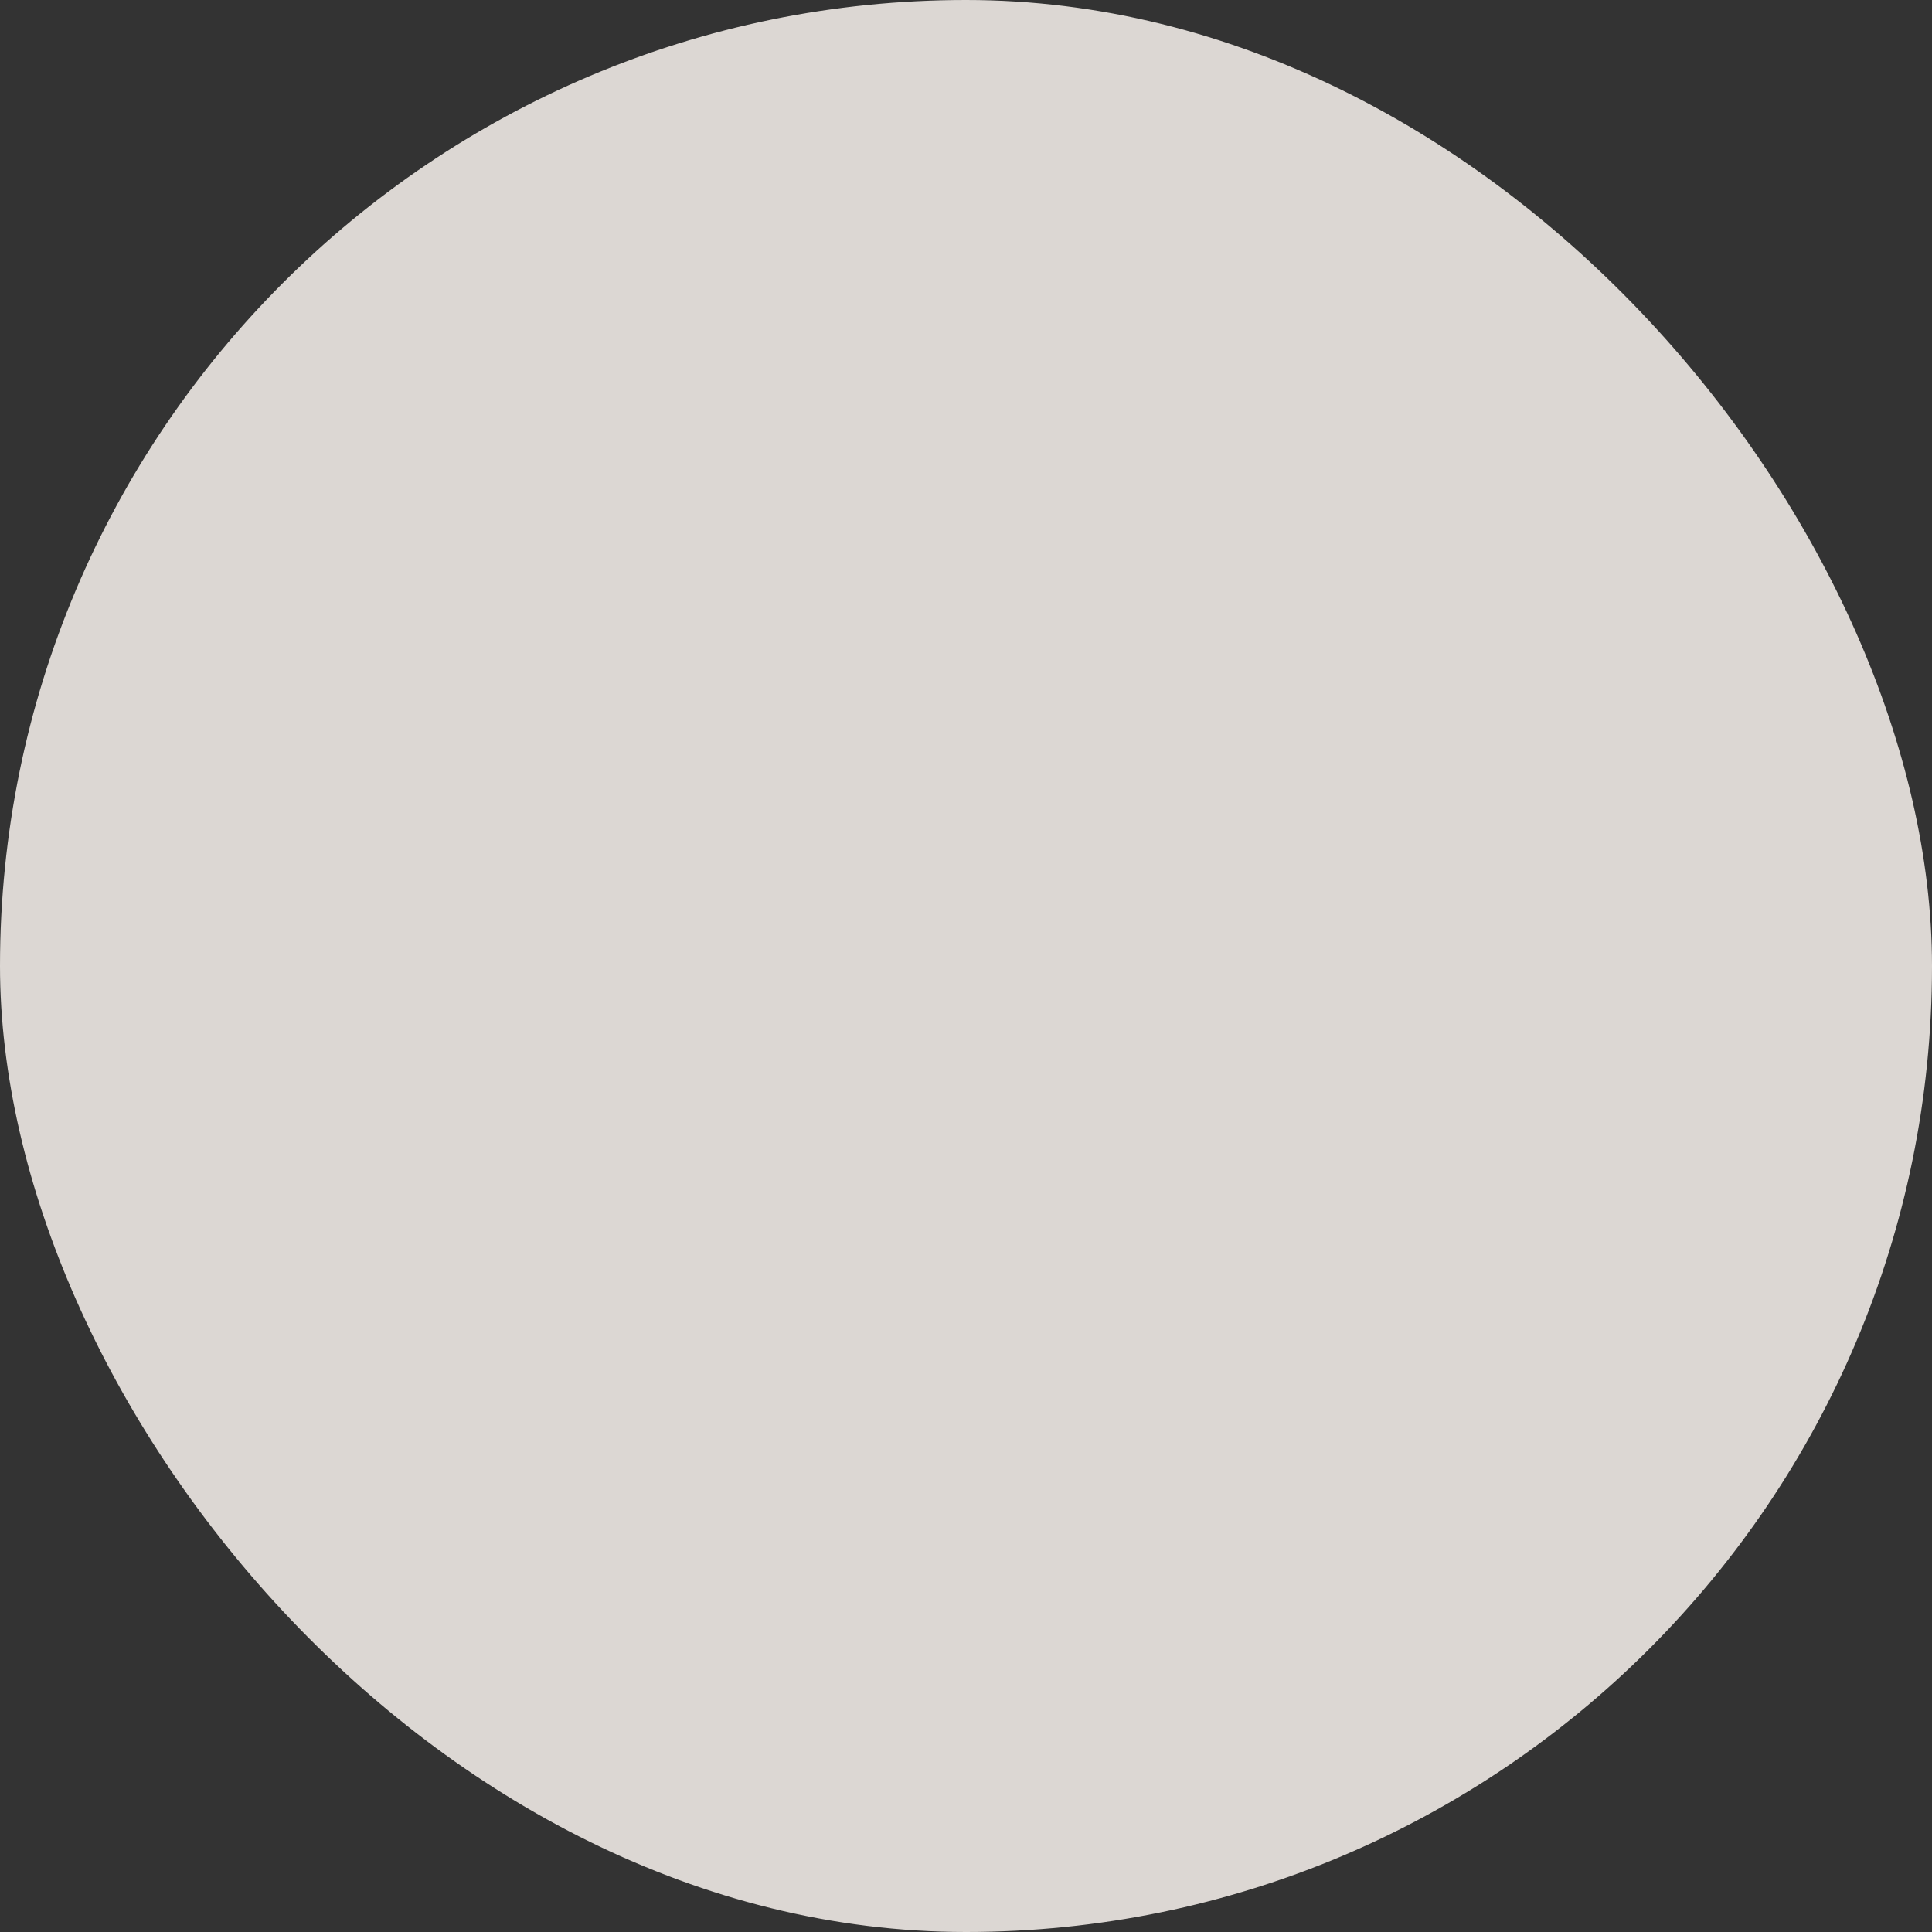 <svg xmlns="http://www.w3.org/2000/svg" viewBox="0 0 100 100" fill-rule="evenodd"><rect x="0" y="0" width="100" height="100" fill="#333333" stroke="none"/><rect x="0" y="0" width="100" height="100" fill="#dcd7d3" rx="50" ry="50"></rect><g class="t-group-origins" style="transform-origin:center;transform:scale(0.4);"><path d="M90.653 72.567a1.5 1.5 0 0 0-1.5 1.5c0 4.904-3.989 8.893-8.893 8.893H70.061v-9.401h3.866c4.378 0 8.333-2.633 10.074-6.708 1.684-3.941.924-8.278-1.981-11.316l-.234-.24c-4.152-4.152-14.292-8.082-27.124-10.51-3.346-.634-6.398-2.408-8.77-4.958V16.336a1.5 1.5 0 0 0-1.423-1.498c-.363-.019-8.528-.352-13.551 5.076l-14.588-4.19a4.453 4.453 0 0 0-3.8.855 4.452 4.452 0 0 0-1.692 3.412c-.261 2.245-3.954 34.277-3.299 42.887.456 5.99 5.713 10.682 11.97 10.682h5.029v9.401H8.96a1.5 1.5 0 1 0 0 3h71.3c6.558 0 11.893-5.335 11.893-11.893a1.5 1.5 0 0 0-1.5-1.501zM42.892 35.444a18.624 18.624 0 0 1-.75-1.741l-2.909-7.935a8.097 8.097 0 0 0-4.974-4.885c2.885-2.295 6.624-2.875 8.632-3.013l.001 17.574zM10.529 62.65c-.642-8.448 3.257-42.052 3.297-42.39a1.45 1.45 0 0 0 .01-.174c0-.454.204-.876.56-1.159.275-.219.612-.33.921-.33.089 0 .177.009.259.028l15.418 4.428.041.012 1.715.492a5.13 5.13 0 0 1 3.667 3.242l2.909 7.935a21.006 21.006 0 0 0 6.227 8.891l-5.83 6.391a1.5 1.5 0 1 0 2.215 2.022l6.072-6.656a18.834 18.834 0 0 0 3.513 1.655l-4.062 7.126a1.5 1.5 0 1 0 2.607 1.485l4.463-7.831a116.3 116.3 0 0 1 4.047.851l-2.481 8.743a1.5 1.5 0 0 0 2.886.82l2.51-8.847c8.591 2.224 15.273 5.135 18.171 8.033l.185.189c2.095 2.19 2.616 5.206 1.393 8.066-1.01 2.363-3.462 4.888-7.315 4.888H19.508c-4.698-.001-8.641-3.475-8.979-7.91zm17.008 10.909h39.524v9.401H27.537v-9.401z" stroke-width="0" stroke="#ffffff" fill="#ffffff" stroke-width-old="0"></path></g></svg>
